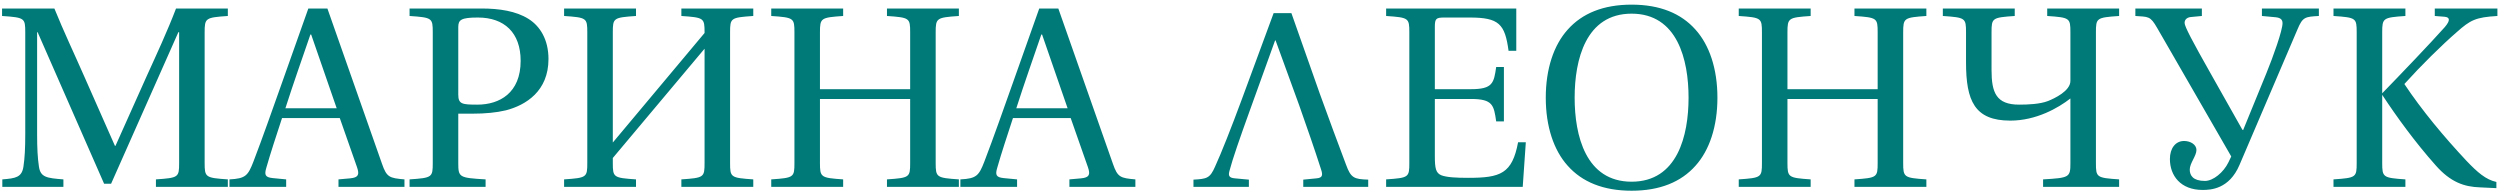 <?xml version="1.0" encoding="UTF-8"?> <svg xmlns="http://www.w3.org/2000/svg" width="388" height="30" viewBox="0 0 388 30" fill="none"> <path d="M0.36 29H9.84V27.84C7.24 27.64 6.28 27.52 6.04 25.84C5.84 24.52 5.76 23 5.76 20.88V5H5.84L16.16 28.52H17.24L27.68 5H27.8V25.28C27.8 27.52 27.72 27.6 24.2 27.84V29H35.36V27.84C31.88 27.6 31.76 27.52 31.76 25.28V5.04C31.76 2.8 31.88 2.72 35.36 2.48V1.32H27.32C25.96 4.88 24.32 8.4 22.72 11.92L17.92 22.64H17.84L13.12 11.96C11.56 8.4 9.88 4.88 8.44 1.32H0.32V2.48C3.84 2.72 3.92 2.8 3.92 5.04V20.88C3.92 23 3.84 24.52 3.64 25.84C3.4 27.52 2.44 27.68 0.36 27.84V29ZM35.613 29H44.413V27.84L42.333 27.64C41.133 27.52 41.013 27.12 41.333 26.04C42.013 23.64 42.853 21.16 43.773 18.32H52.733L55.413 25.96C55.813 27.12 55.613 27.56 54.333 27.68L52.533 27.84V29H62.773V27.84C60.453 27.64 60.013 27.52 59.293 25.44L50.813 1.32H47.853L43.653 13.16C42.413 16.64 40.733 21.44 39.333 25.08C38.493 27.24 38.133 27.72 35.613 27.84V29ZM44.293 16.8C45.573 12.8 46.973 8.88 48.173 5.36H48.293L52.253 16.8H44.293ZM63.564 29H75.364V27.84C71.244 27.6 71.124 27.52 71.124 25.28V17.64H73.404C75.244 17.64 77.044 17.48 78.524 17.12C81.604 16.32 85.124 14.16 85.124 9.16C85.124 6.12 83.804 4.04 82.004 2.92C80.084 1.72 77.524 1.32 74.724 1.32H63.564V2.48C67.084 2.72 67.164 2.8 67.164 5.04V25.28C67.164 27.52 67.084 27.6 63.564 27.84V29ZM71.124 14.68V4.2C71.124 3.08 71.564 2.72 74.164 2.72C78.284 2.72 80.804 5.08 80.804 9.44C80.804 14.44 77.524 16.24 74.084 16.24C71.724 16.24 71.124 16.16 71.124 14.68ZM87.548 29H98.708V27.84C95.188 27.6 95.108 27.52 95.108 25.28V24.52L109.348 7.56V25.28C109.348 27.52 109.268 27.6 105.748 27.84V29H116.908V27.84C113.388 27.6 113.308 27.52 113.308 25.28V5.04C113.308 2.8 113.388 2.72 116.908 2.48V1.32H105.748V2.48C109.268 2.72 109.348 2.8 109.348 5.04V5.12L95.108 22.12V5.04C95.108 2.8 95.188 2.72 98.708 2.48V1.32H87.548V2.48C91.068 2.72 91.148 2.8 91.148 5.04V25.28C91.148 27.52 91.068 27.6 87.548 27.84V29ZM119.697 29H130.857V27.84C127.377 27.6 127.257 27.52 127.257 25.28V15.36H141.257V25.28C141.257 27.52 141.177 27.6 137.657 27.84V29H148.817V27.84C145.337 27.6 145.217 27.52 145.217 25.28V5.04C145.217 2.8 145.337 2.72 148.817 2.48V1.32H137.657V2.48C141.177 2.72 141.257 2.8 141.257 5.04V13.84H127.257V5.04C127.257 2.8 127.377 2.72 130.857 2.48V1.32H119.697V2.48C123.217 2.72 123.297 2.8 123.297 5.04V25.28C123.297 27.52 123.217 27.6 119.697 27.84V29ZM149.051 29H157.851V27.84L155.771 27.64C154.571 27.52 154.451 27.12 154.771 26.04C155.451 23.64 156.291 21.16 157.211 18.32H166.171L168.851 25.96C169.251 27.12 169.051 27.56 167.771 27.68L165.971 27.84V29H176.211V27.84C173.891 27.64 173.451 27.52 172.731 25.44L164.251 1.32H161.291L157.091 13.16C155.851 16.64 154.171 21.44 152.771 25.08C151.931 27.24 151.571 27.72 149.051 27.84V29ZM157.731 16.8C159.011 12.8 160.411 8.88 161.611 5.36H161.731L165.691 16.8H157.731ZM212.346 27.88C210.146 27.8 209.666 27.64 208.906 25.56C207.666 22.28 206.226 18.4 204.826 14.52L200.426 2.04H197.666L192.706 15.48C191.106 19.8 189.546 23.76 188.586 25.84C187.786 27.68 187.306 27.76 185.226 27.88V29H193.826V27.88L191.666 27.68C190.666 27.6 190.626 27.2 190.826 26.48C191.266 24.76 192.466 21.32 193.866 17.44L197.906 6.24L197.986 6.32L201.626 16.32C202.826 19.72 204.026 23.16 205.026 26.28C205.346 27.24 205.226 27.6 204.306 27.68L202.266 27.88V29H212.346V27.88ZM215.127 29H236.327L236.807 22.08H235.607C234.687 26.96 232.887 27.6 227.847 27.6C225.967 27.6 224.527 27.52 223.687 27.2C222.847 26.84 222.687 26.16 222.687 24.2V15.36H228.287C231.687 15.36 231.847 16.32 232.207 18.84H233.407V10.4H232.207C231.847 12.88 231.687 13.84 228.287 13.84H222.687V4.16C222.687 2.88 222.887 2.72 224.167 2.72H228.087C232.647 2.72 233.567 3.72 234.127 7.88H235.327V1.32H215.127V2.48C218.647 2.72 218.727 2.8 218.727 5.04V25.28C218.727 27.52 218.647 27.6 215.127 27.84V29ZM239.904 15.16C239.904 19.64 241.144 23.32 243.304 25.72C245.544 28.24 248.824 29.6 253.224 29.6C257.624 29.6 260.904 28.24 263.144 25.72C265.304 23.32 266.544 19.64 266.544 15.16C266.544 10.68 265.304 7 263.144 4.6C260.904 2.08 257.624 0.72 253.224 0.72C248.824 0.72 245.544 2.08 243.304 4.6C241.144 7 239.904 10.68 239.904 15.16ZM244.384 15.16C244.384 9.28 246.104 2.12 253.224 2.12C260.344 2.12 262.064 9.28 262.064 15.16C262.064 21.04 260.344 28.2 253.224 28.2C246.104 28.2 244.384 21.04 244.384 15.16ZM269.853 29H281.013V27.84C277.533 27.6 277.413 27.52 277.413 25.28V15.36H291.413V25.28C291.413 27.52 291.333 27.6 287.813 27.84V29H298.973V27.84C295.493 27.6 295.373 27.52 295.373 25.28V5.04C295.373 2.8 295.493 2.72 298.973 2.48V1.32H287.813V2.48C291.333 2.72 291.413 2.8 291.413 5.04V13.84H277.413V5.04C277.413 2.8 277.533 2.72 281.013 2.48V1.32H269.853V2.48C273.373 2.72 273.453 2.8 273.453 5.04V25.28C273.453 27.52 273.373 27.6 269.853 27.84V29ZM301.527 2.48C305.047 2.72 305.127 2.8 305.127 5.04V9.68C305.127 15.64 306.447 18.72 312.007 18.72C316.007 18.72 319.447 16.76 321.327 15.28V25.28C321.327 27.52 321.207 27.6 317.087 27.84V29H328.887V27.84C325.367 27.6 325.287 27.52 325.287 25.28V5.04C325.287 2.8 325.367 2.72 328.887 2.48V1.32H317.727V2.48C321.247 2.72 321.327 2.8 321.327 5.04V12.56C321.327 14.12 318.847 15.28 317.847 15.68C316.607 16.16 314.767 16.24 313.367 16.24C309.807 16.24 309.087 14.36 309.087 10.88V5.04C309.087 2.8 309.167 2.72 312.687 2.48V1.32H301.527V2.48ZM331.409 2.48L332.569 2.56C334.049 2.68 334.129 3.24 335.729 5.96L346.289 24.28L345.849 25.2C345.089 26.76 343.489 28.08 342.209 28.08C340.369 28.08 339.849 27.24 339.849 26.32C339.849 25.32 340.889 24.2 340.889 23.28C340.889 22.44 339.969 21.88 338.969 21.88C337.649 21.88 336.769 23 336.769 24.68C336.769 27.24 338.409 29.48 341.849 29.48C343.089 29.48 345.969 29.36 347.569 25.6L356.569 4.56C357.369 2.64 357.729 2.6 359.889 2.48V1.32H351.049V2.48L353.209 2.68C353.929 2.76 354.249 3.04 354.249 3.6C354.249 4.72 352.809 8.76 351.729 11.4L348.129 20.2L348.009 20.12L343.089 11.4C340.289 6.44 339.049 4.12 339.049 3.56C339.049 2.96 339.529 2.68 340.049 2.64L341.729 2.48V1.32H331.409V2.48ZM362.158 29H373.318V27.84C369.838 27.6 369.718 27.52 369.718 25.28V14.72C372.038 18.24 374.838 22.08 377.998 25.64C380.318 28.28 382.438 29 384.918 29.08L387.438 29.2V28.24C385.798 27.88 384.518 26.76 382.798 24.96C379.238 21.16 375.878 17.12 373.158 13.04C375.798 10.12 378.878 7.08 381.318 4.96C383.398 3.12 384.198 2.68 387.598 2.48V1.32H377.878V2.48L379.398 2.6C380.238 2.68 380.318 3.16 379.438 4.2C377.118 6.8 372.598 11.52 369.718 14.48V5.04C369.718 2.8 369.838 2.72 373.318 2.48V1.32H362.158V2.48C365.678 2.72 365.758 2.8 365.758 5.04V25.28C365.758 27.52 365.678 27.6 362.158 27.84V29Z" fill="#007A78"></path> </svg> 